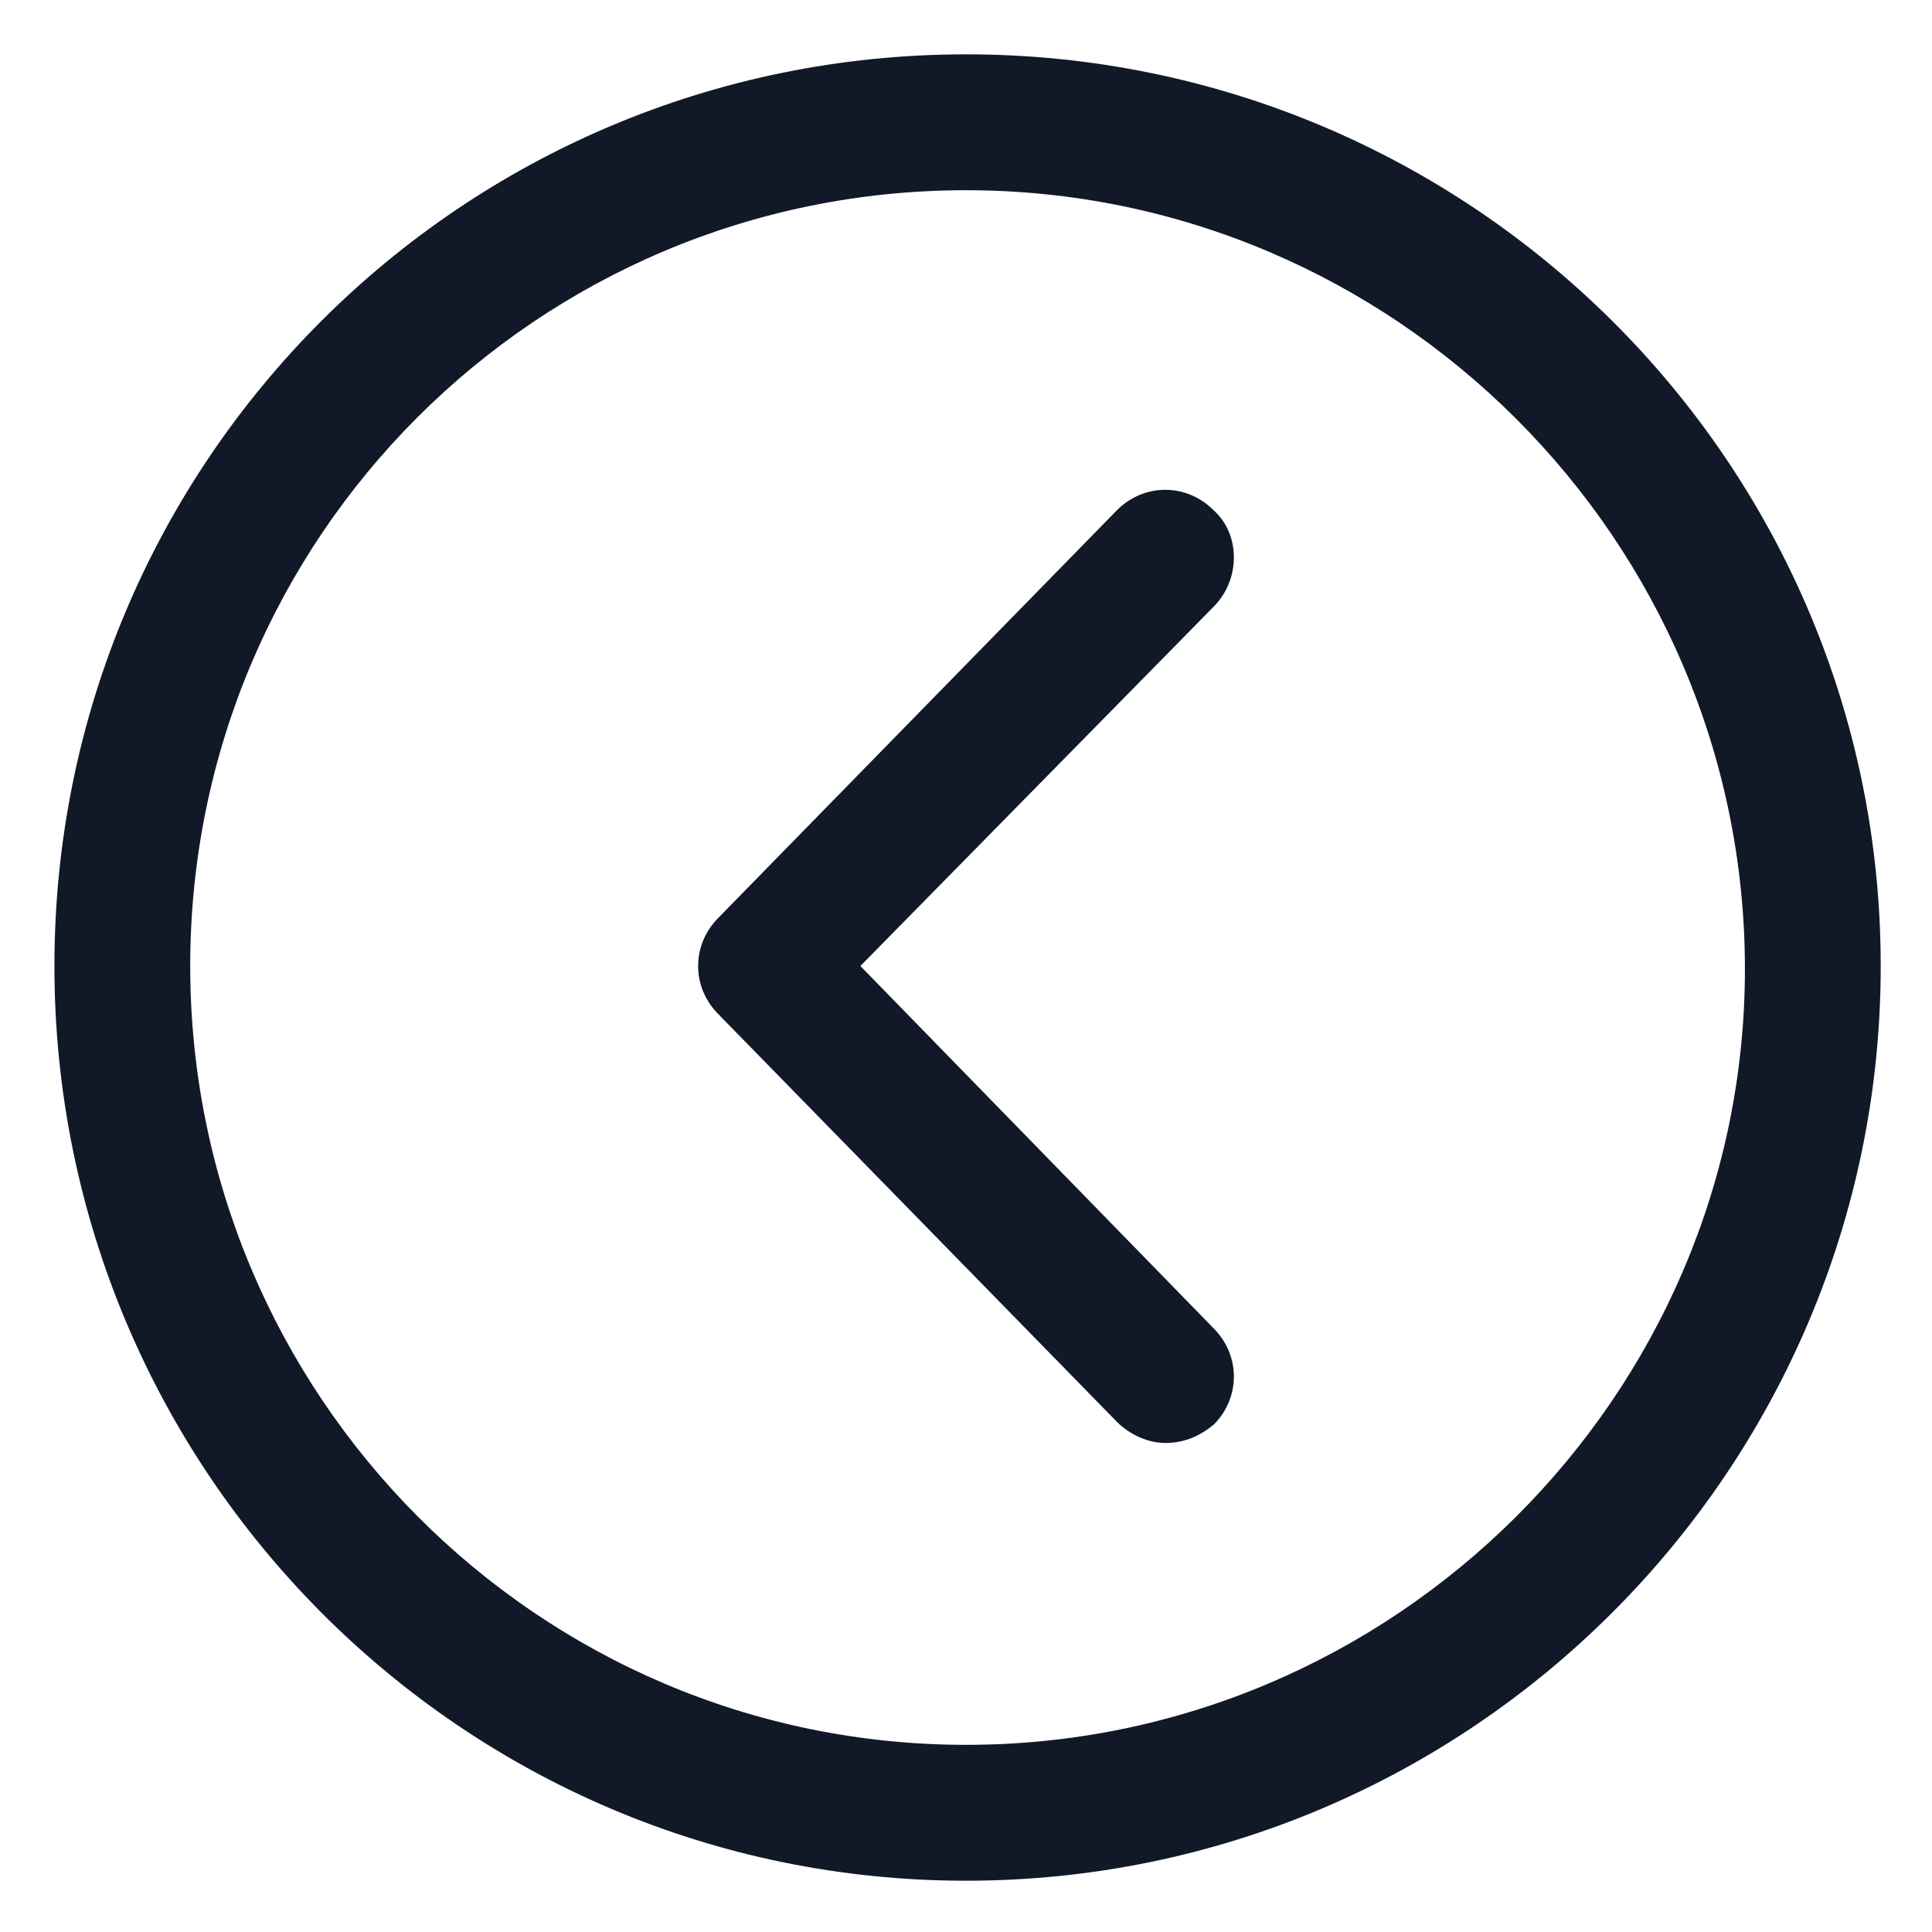 <svg width="24" height="24" viewBox="0 0 24 24" fill="none" xmlns="http://www.w3.org/2000/svg">
<g clip-path="url(#clip0_59_2048)">
<path d="M12.001 0.675C5.738 0.675 0.676 5.738 0.676 12C0.676 18.263 5.738 23.363 12.001 23.363C18.263 23.363 23.363 18.263 23.363 12C23.363 5.738 18.263 0.675 12.001 0.675ZM12.001 21.675C6.676 21.675 2.363 17.325 2.363 12C2.363 6.675 6.676 2.363 12.001 2.363C17.326 2.363 21.676 6.713 21.676 12.037C21.676 17.325 17.326 21.675 12.001 21.675Z" fill="#111928"/>
<path d="M15.075 6.338C14.738 6 14.213 6 13.875 6.338L8.925 11.4C8.588 11.738 8.588 12.263 8.925 12.6L13.875 17.663C14.025 17.813 14.25 17.925 14.475 17.925C14.7 17.925 14.887 17.85 15.075 17.7C15.412 17.363 15.412 16.838 15.075 16.5L10.688 12L15.075 7.538C15.412 7.2 15.412 6.638 15.075 6.338Z" fill="#111928"/>
</g>
<defs>
<clipPath id="clip0_59_2048">
<rect width="24" height="24" fill="white"/>
</clipPath>
</defs>
</svg>

